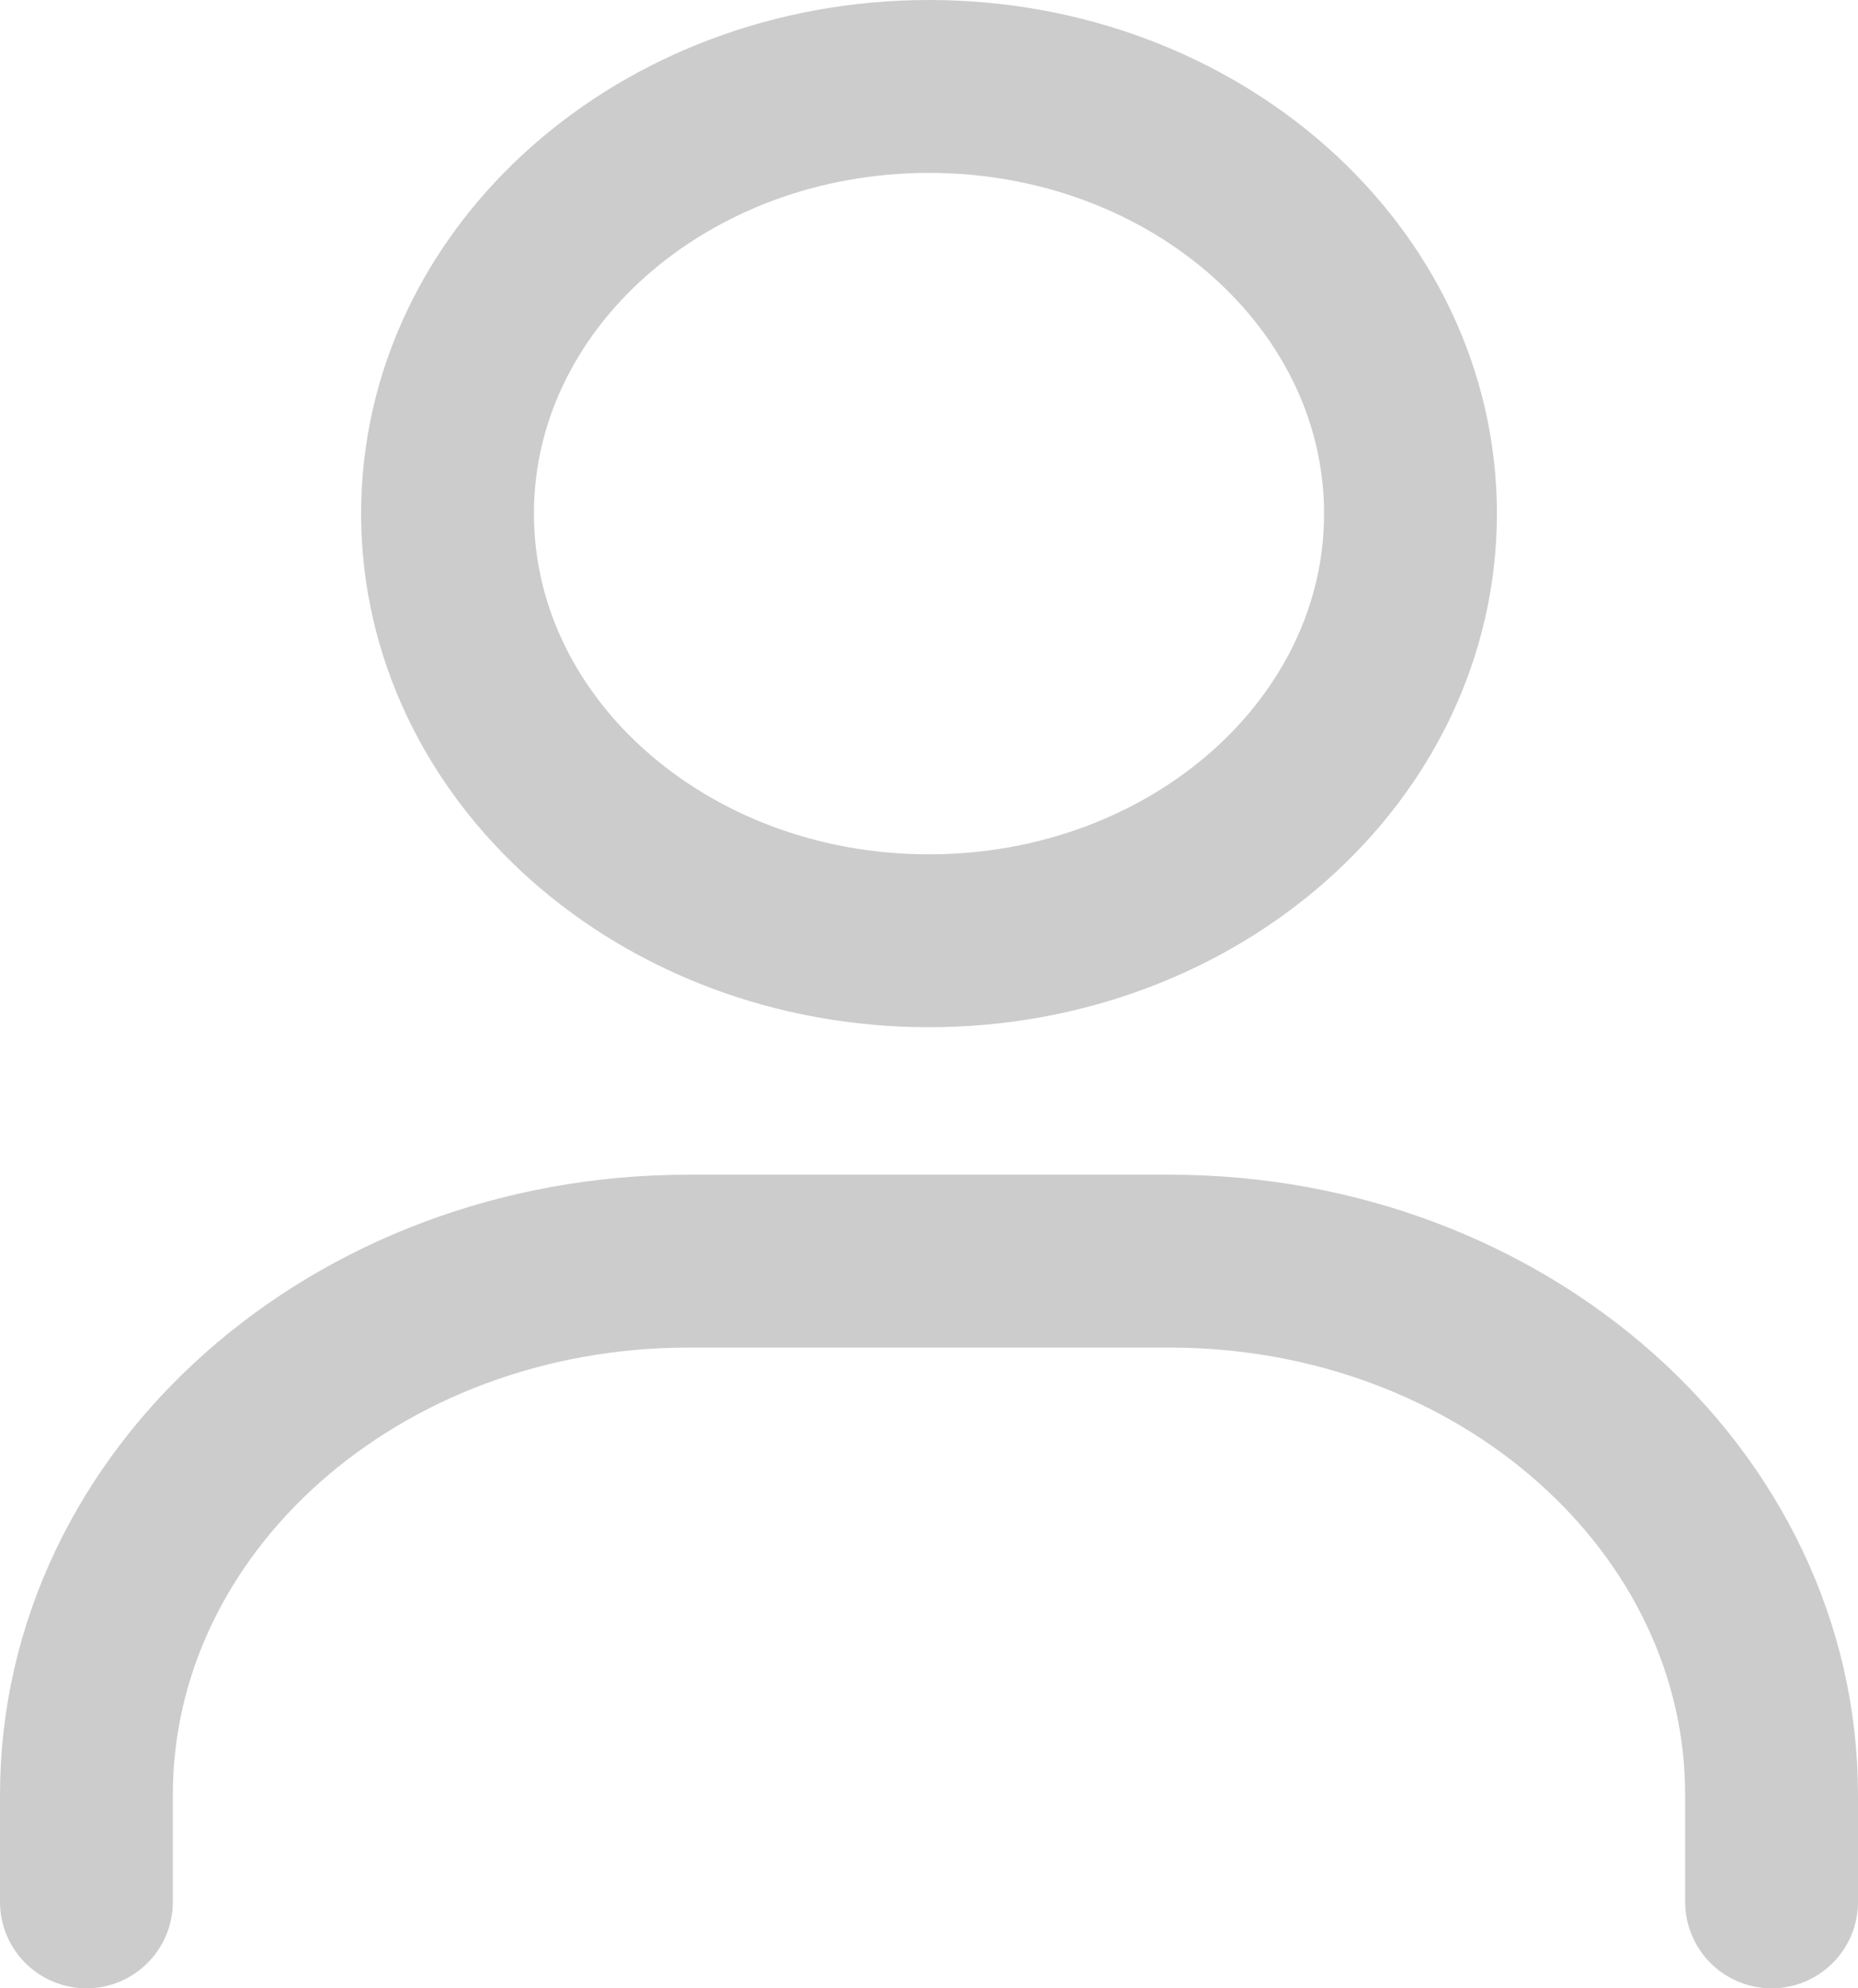 <svg width="43" height="46" viewBox="0 0 43 46" fill="none" xmlns="http://www.w3.org/2000/svg">
<path d="M2 44V41.529C2 34.707 8.236 29.177 15.929 29.177H27.071C34.764 29.177 41 34.707 41 41.529V44M32.643 11.882C32.643 17.34 27.654 21.765 21.5 21.765C15.346 21.765 10.357 17.34 10.357 11.882C10.357 6.424 15.346 2 21.5 2C27.654 2 32.643 6.424 32.643 11.882Z" stroke="black" stroke-opacity="0.2" stroke-width="4" stroke-linecap="round" stroke-linejoin="round"/>
</svg>
